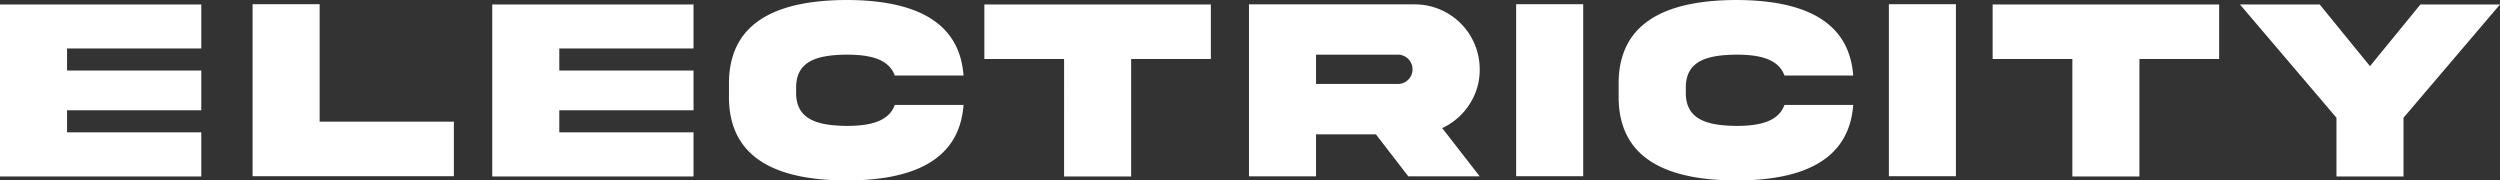 <svg xmlns="http://www.w3.org/2000/svg" width="953.945" height="68.848" viewBox="0 0 953.945 68.848"><rect x="0" y="0" width="953.945" height="68.848" fill="#333333" stroke="none"/><path d="M.977.049H77.783V-16.8H26.563v-8.4H77.783V-40.381H26.563v-8.4H77.783v-16.8H.977ZM97.357-65.674V-.049h76.807v-20.8H122.943V-65.674ZM188.807.049h76.807V-16.8H214.393v-8.4h51.221V-40.381H214.393v-8.4h51.221v-16.8H188.807ZM342.414-27.246c-2.344,6.445-9.668,8.008-18.457,8.008-10.449-.146-19.336-2.1-19.189-12.793v-1.611c-.146-10.791,8.74-12.646,19.189-12.793,8.789,0,16.064,1.514,18.457,7.959h26.221c-1.611-22.119-21.045-28.76-44.678-28.809-24.609.1-44.922,7.227-44.824,32.031v4.785c-.1,24.854,20.215,31.982,44.824,32.031,23.633,0,43.066-6.641,44.678-28.809ZM432.594.049V-44.775h30.42v-20.8H376.588v20.8h30.42V.049Zm44.965-65.674V0h25.586V-16.016H526L538.35,0H565.6L551.289-18.408a24.617,24.617,0,0,0,10.352-8.984A23.921,23.921,0,0,0,565.6-40.82a24.777,24.777,0,0,0-24.8-24.8Zm56.787,19.189a5.585,5.585,0,0,1,5.615,5.615,5.39,5.39,0,0,1-1.66,3.955,5.377,5.377,0,0,1-3.955,1.611h-31.2V-46.436Zm45.16-19.238V-.049h25.586V-65.674ZM681.893-27.246c-2.344,6.445-9.668,8.008-18.457,8.008-10.449-.146-19.336-2.1-19.189-12.793v-1.611c-.146-10.791,8.74-12.646,19.189-12.793,8.789,0,16.064,1.514,18.457,7.959h26.221C706.5-60.6,687.068-67.236,663.436-67.285c-24.609.1-44.922,7.227-44.824,32.031v4.785c-.1,24.854,20.215,31.982,44.824,32.031,23.633,0,43.066-6.641,44.678-28.809ZM721.73-65.674V-.049h25.586V-65.674ZM817.33.049V-44.775h30.42v-20.8H761.324v20.8h30.42V.049Zm68.793-65.625H855.7L892.52-22.363V.049h25.586V-22.363l36.816-43.213H924.551L905.313-42.041Z" transform="translate(-0.977 67.285)" fill="#fff"/></svg>